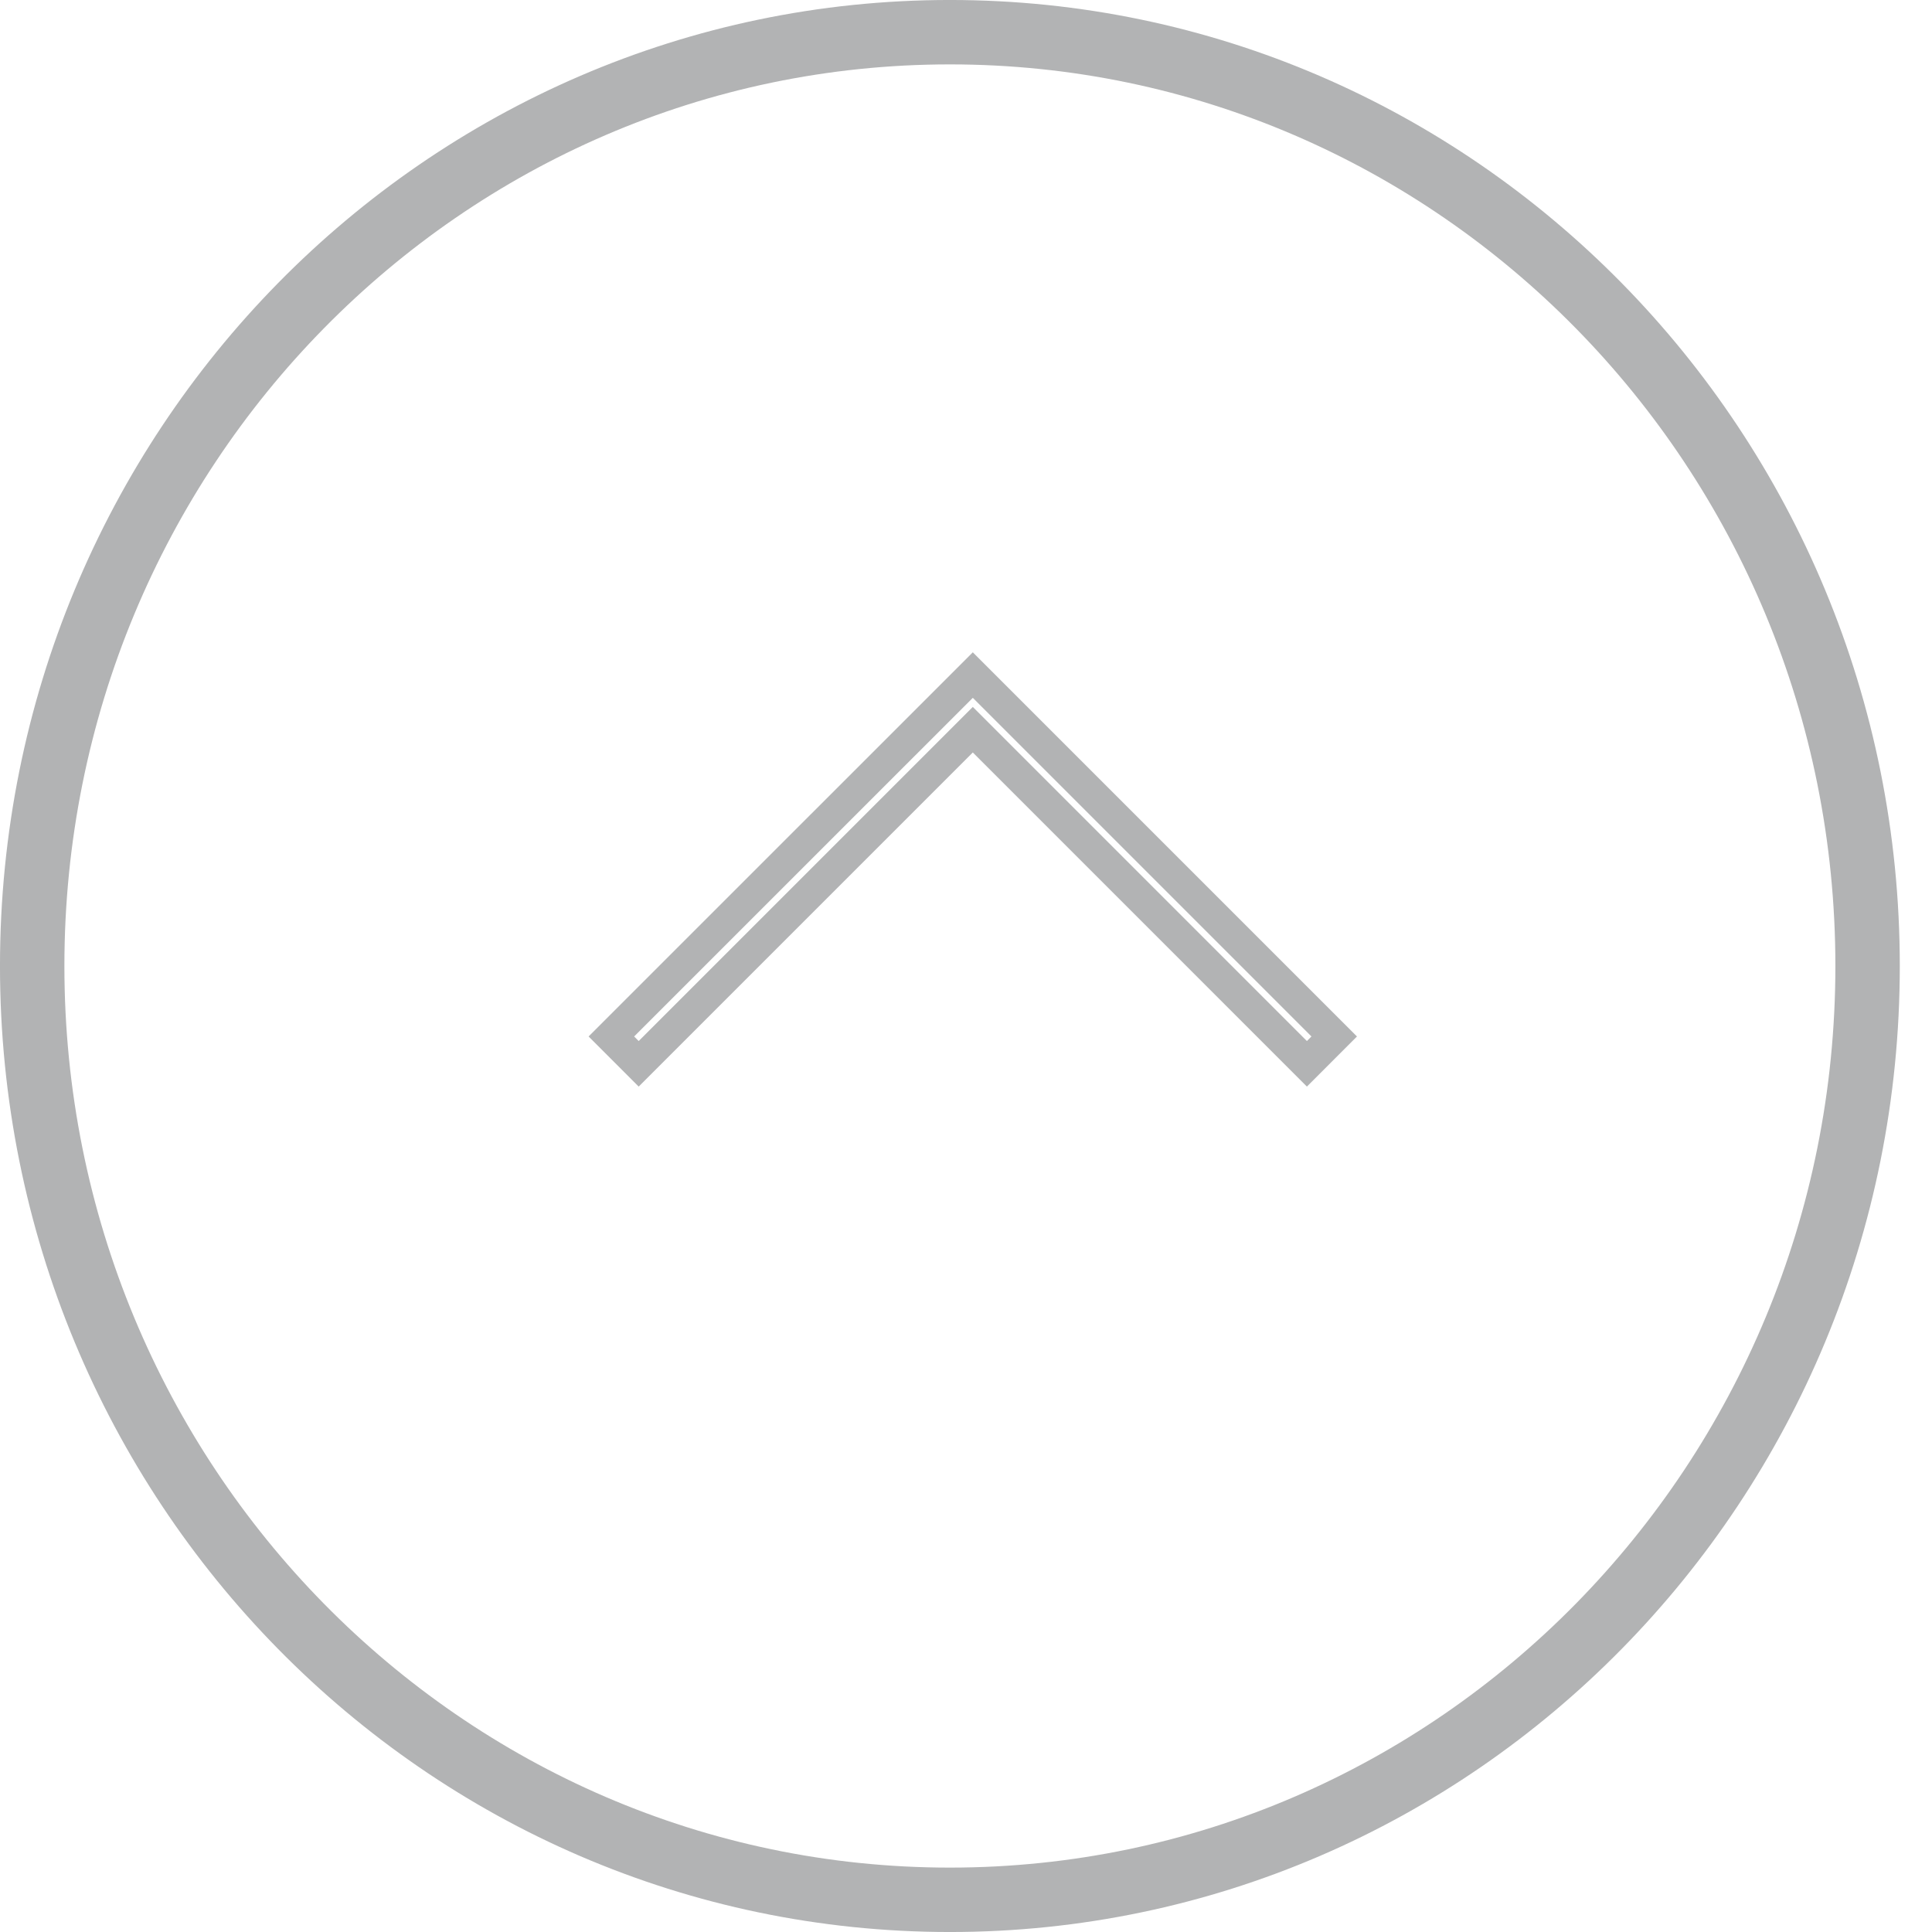 <svg width="65" height="65" viewBox="0 0 65 65" fill="none" xmlns="http://www.w3.org/2000/svg">
<path d="M31.958 63.917C14.923 63.917 1.083 49.868 1.083 32.5C1.083 15.132 14.923 1.083 31.958 1.083C48.992 1.083 62.833 15.132 62.833 32.5C62.833 49.868 48.992 63.917 31.958 63.917Z" stroke="#B2B3B4" stroke-width="2.167"/>
<path fill-rule="evenodd" clip-rule="evenodd" d="M43.969 36.557L32.729 25.316L21.488 36.557L19.803 34.871L32.729 21.946L45.654 34.871L43.969 36.557ZM21.488 35.025L32.729 23.784L43.969 35.025L44.122 34.871L32.729 23.478L21.335 34.871L21.488 35.025Z" fill="#B2B3B4"/>
</svg>
